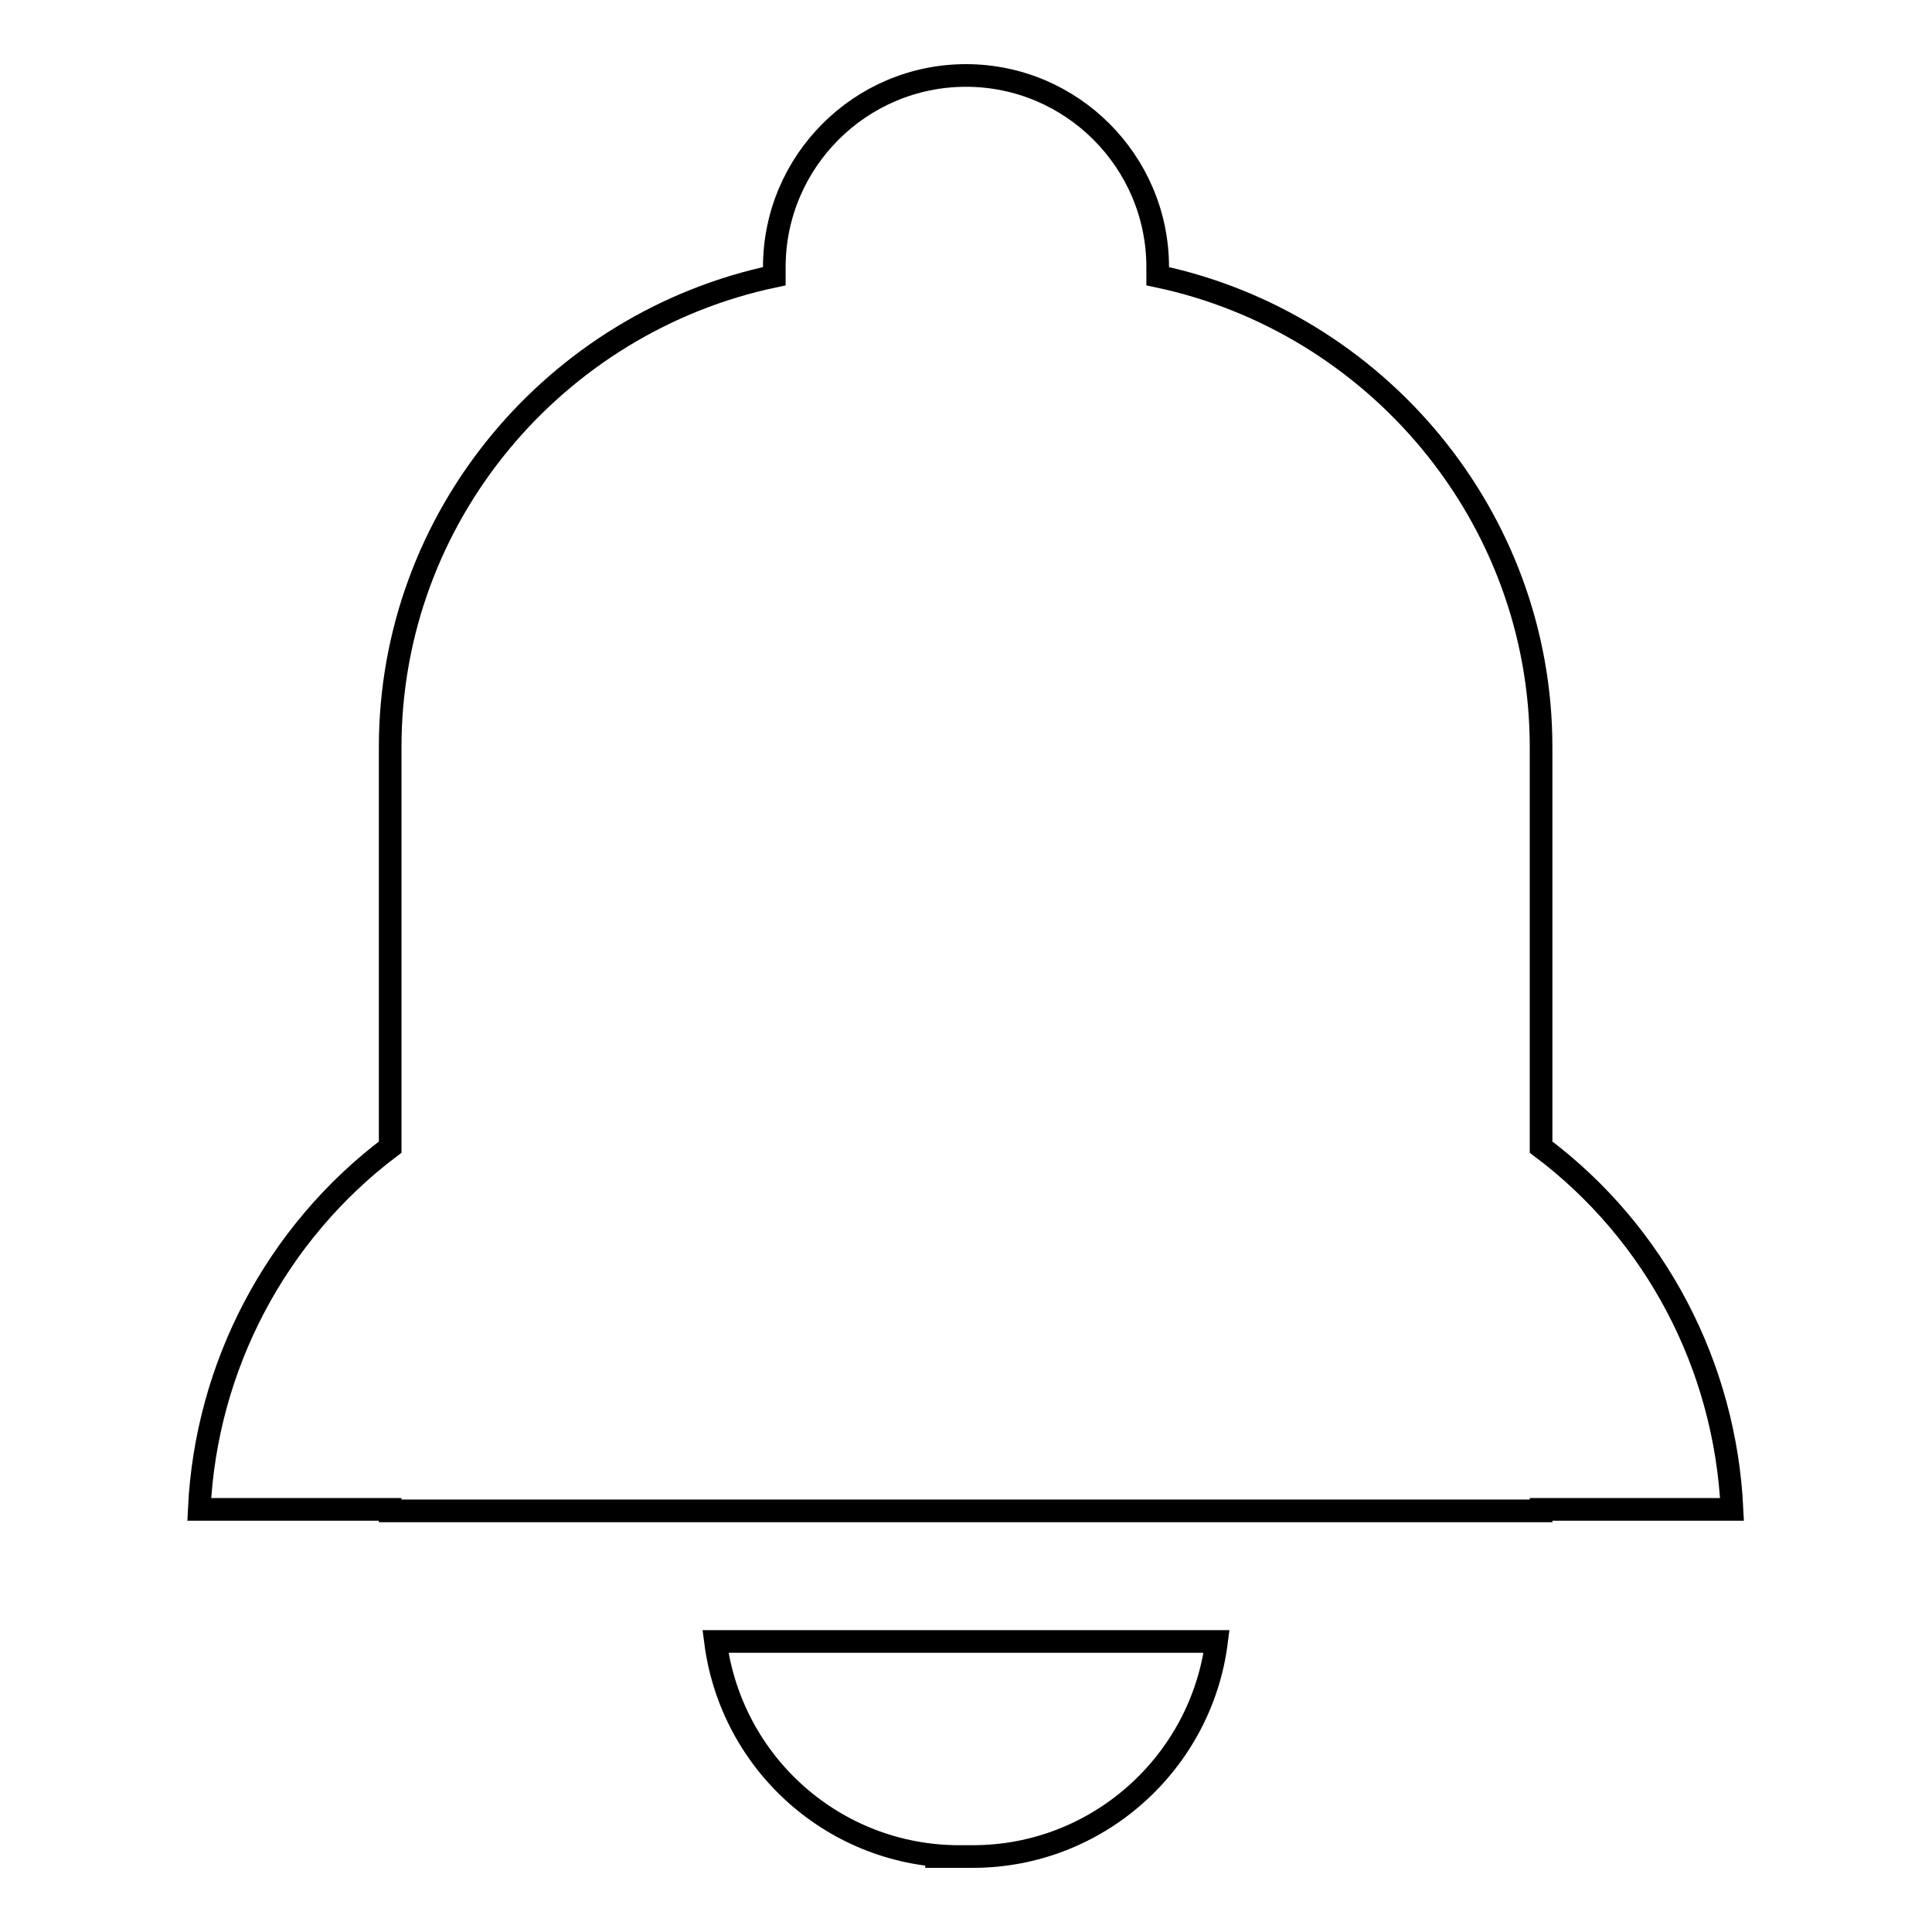 <?xml version="1.0" encoding="utf-8"?>
<!-- Svg Vector Icons : http://www.onlinewebfonts.com/icon -->
<!DOCTYPE svg PUBLIC "-//W3C//DTD SVG 1.1//EN" "http://www.w3.org/Graphics/SVG/1.1/DTD/svg11.dtd">
<svg version="1.1" xmlns="http://www.w3.org/2000/svg" xmlns:xlink="http://www.w3.org/1999/xlink" x="0px" y="0px" viewBox="0 0 256 256" enable-background="new 0 0 256 256" xml:space="preserve">
<g> <path stroke-width="3" fill-opacity="0" stroke="#000000"  d="M229.5,200c-0.9-19-10.1-36.6-25.3-48V99c0-30.6-21.9-56.3-50.8-62.4v-1.2c0-14-11.4-25.4-25.4-25.4 c-14,0-25.4,11.4-25.4,25.4v1.2C73.6,42.7,51.7,68.4,51.7,99v53c-15.1,11.4-24.4,29-25.3,48h25.3v0.2h152.5V200L229.5,200 L229.5,200L229.5,200z M122.6,246h6.3c16.6,0,30.3-12.5,32.3-28.5H94.8c2.1,16.3,15.9,28.5,32.3,28.5H122.6z"/></g>
</svg>